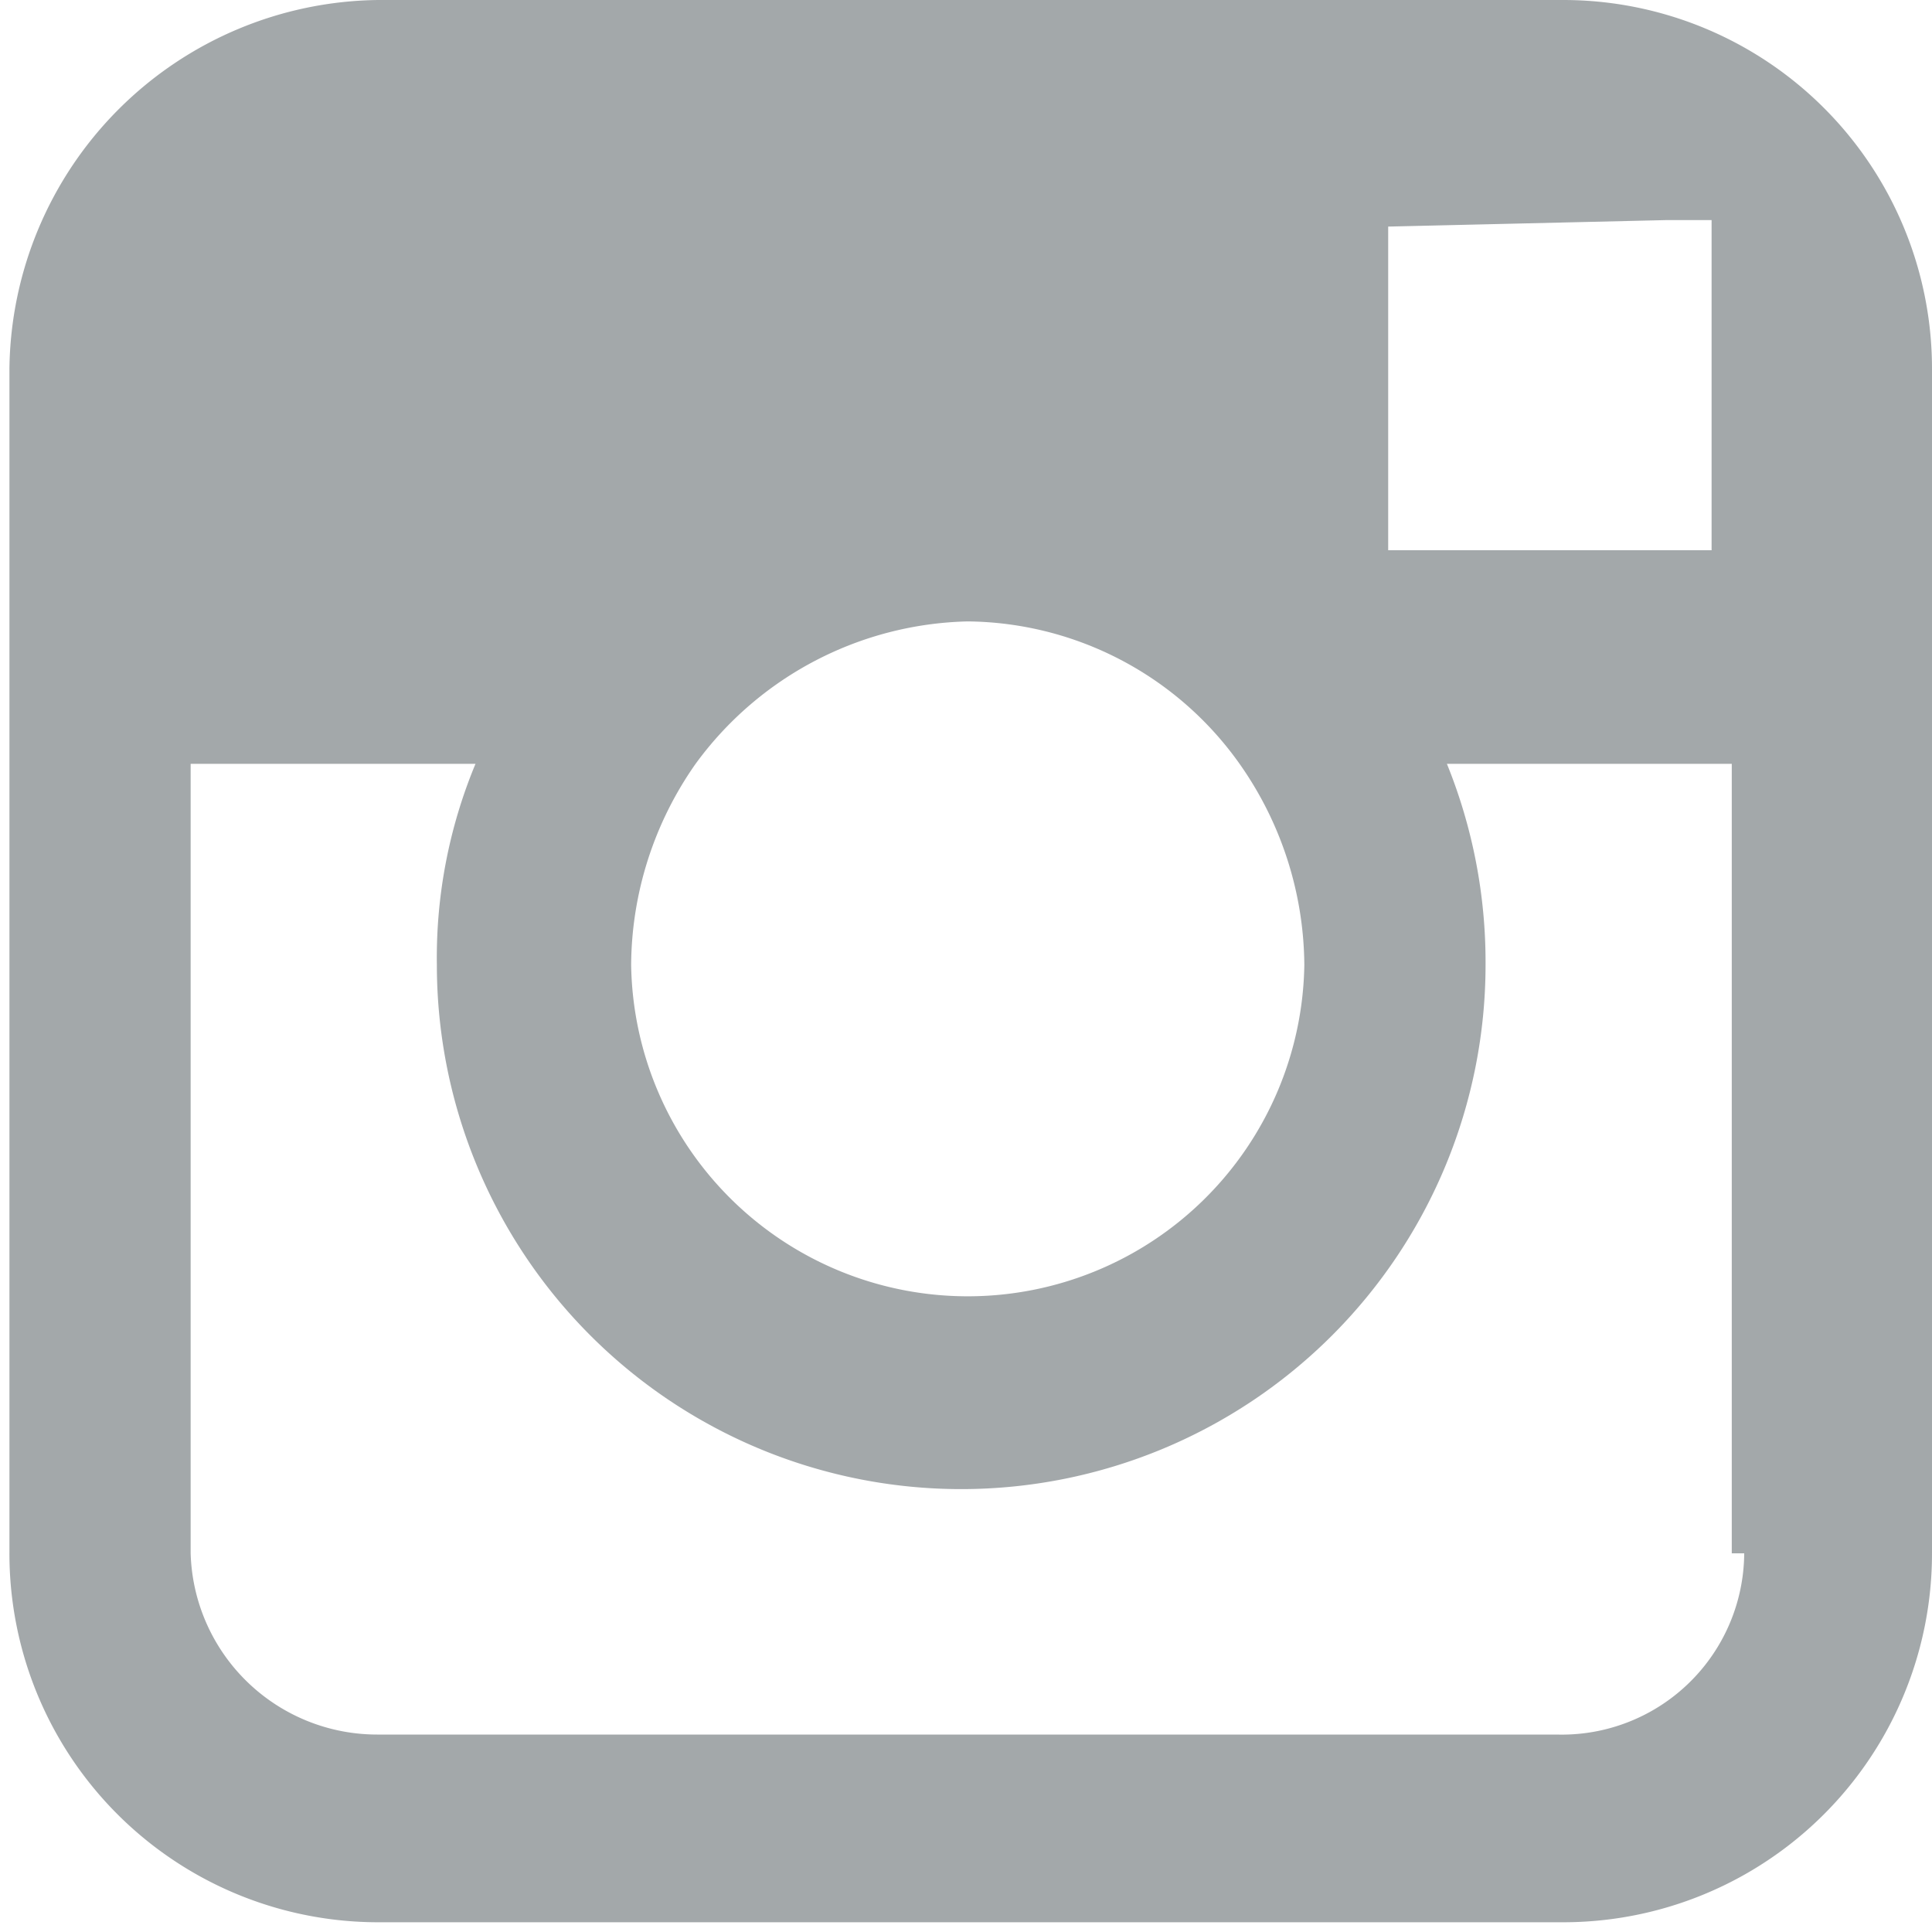<svg xmlns="http://www.w3.org/2000/svg" xmlns:xlink="http://www.w3.org/1999/xlink" width="25" height="25" viewBox="0 0 25 25">
  <defs>
    <clipPath id="clip-path">
      <rect id="Rechteck_136" data-name="Rechteck 136" width="25" height="25" transform="translate(-0.122)" fill="#485156" stroke="#707070" stroke-width="1"/>
    </clipPath>
  </defs>
  <g id="Gruppe_maskieren_50" data-name="Gruppe maskieren 50" transform="translate(0.122)" opacity="0.5" clip-path="url(#clip-path)">
    <path id="ico_social_instagram" d="M20.1,0H4.774A4.827,4.827,0,0,0,0,4.774V20.1a4.772,4.772,0,0,0,4.774,4.774H20.1A4.772,4.772,0,0,0,24.878,20.1V4.774A4.772,4.772,0,0,0,20.1,0Zm1.34,2.848h.586V7.12H17.841V2.932ZM8.879,9.884A4.483,4.483,0,0,1,12.4,8.041a4.36,4.36,0,0,1,3.518,1.843,4.569,4.569,0,0,1,.838,2.6,4.356,4.356,0,0,1-8.711,0A4.569,4.569,0,0,1,8.879,9.884ZM22.448,20.1a2.361,2.361,0,0,1-2.429,2.345H4.774A2.415,2.415,0,0,1,2.345,20.1V9.884H6.031a6.525,6.525,0,0,0-.5,2.6,6.785,6.785,0,1,0,13.57,0,6.826,6.826,0,0,0-.5-2.6h3.686V20.1Z" transform="translate(0 0)" fill="#485156"/>
  </g>
</svg>
